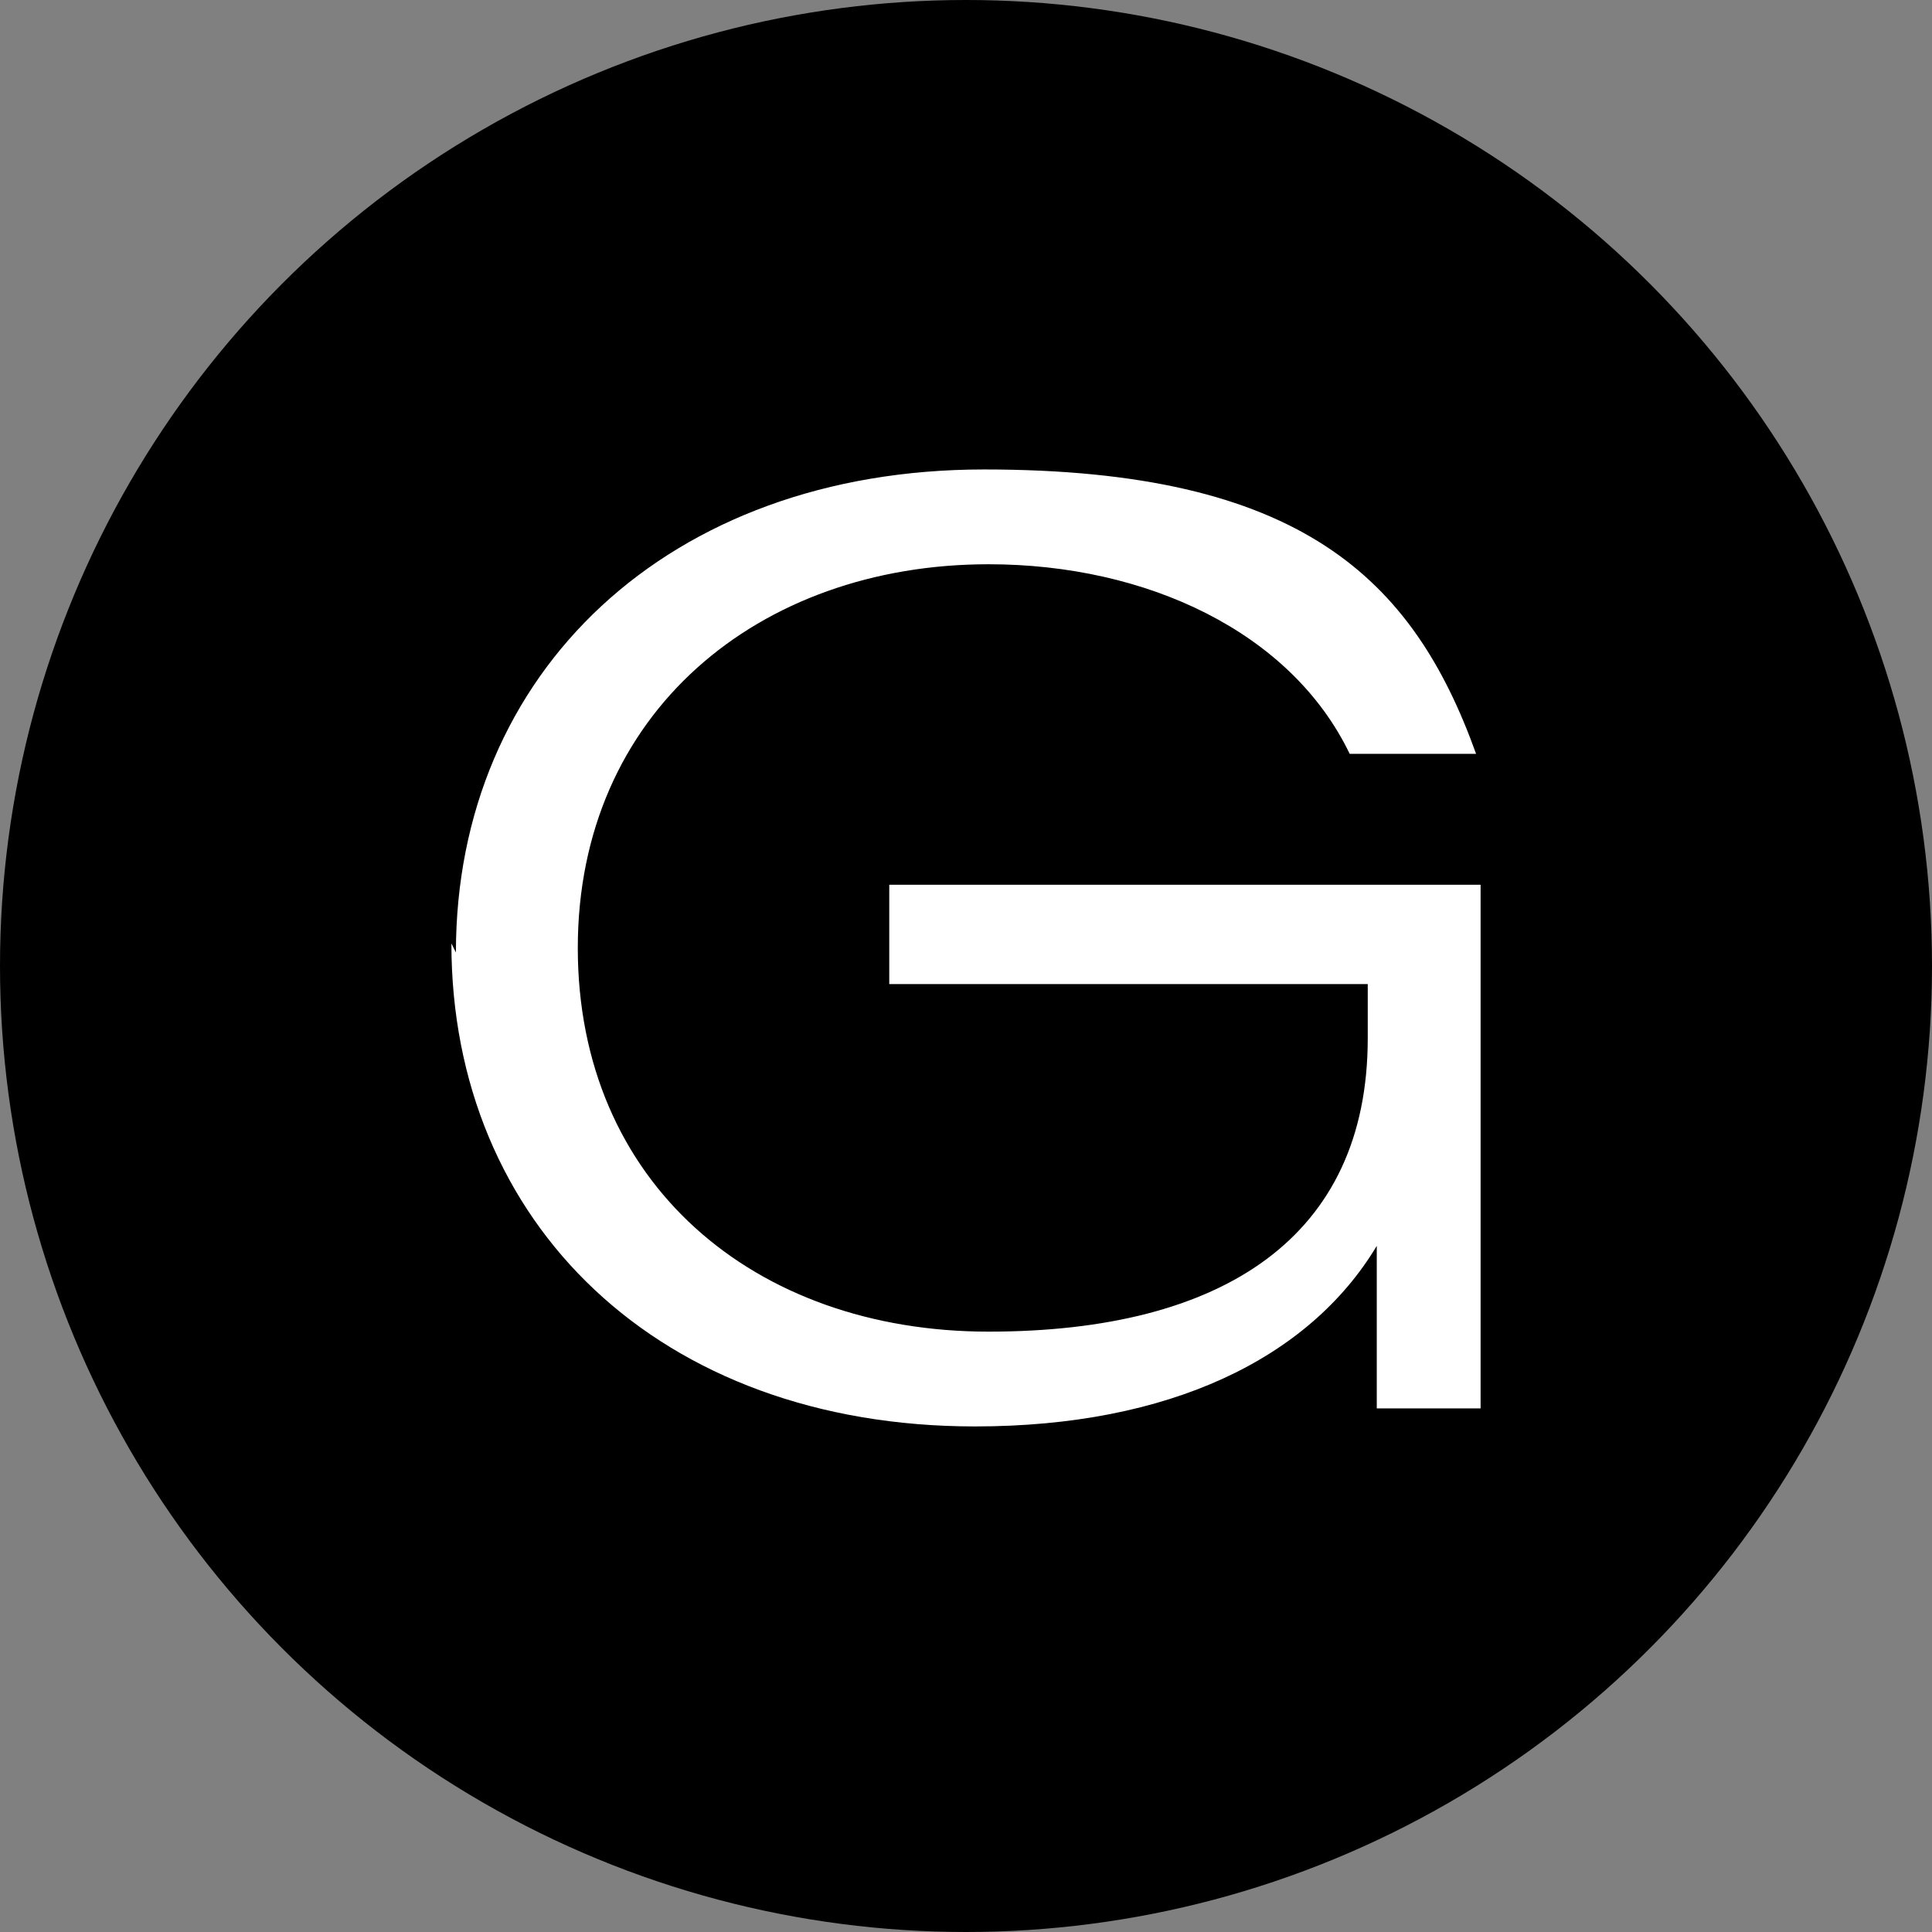 <?xml version="1.0" encoding="UTF-8"?>
<svg xmlns="http://www.w3.org/2000/svg" width="42.8" height="42.8" version="1.1" viewBox="0 0 42.8 42.8">
  <rect x="0" y="0" width="42.8" height="42.8" fill="#808080" stroke="none"/>
  <defs>
    <style>
      .cls-1 {
        fill: #fff;
      }
    </style>
  </defs>
  <!-- Generator: Adobe Illustrator 28.6.0, SVG Export Plug-In . SVG Version: 1.2.0 Build 709)  -->
  <g>
    <g id="Groupe_1009">
      <circle cx="21.4" cy="21.4" r="21.4"/>
      <path class="cls-1" d="M10.1,21.1c0-6.2,4.7-10.7,11.7-10.7s9.5,2.4,10.9,6.3h-2.8c-1.3-2.7-4.5-4.2-8-4.2-5.1,0-9.1,3.3-9.1,8.5s3.9,8.5,9.1,8.5,8.4-2.1,8.4-6.5v-1.2h-10.6v-2.2h13.1v11.6h-2.3v-3.6c-1.5,2.5-4.6,4-8.9,4-7,0-11.6-4.5-11.6-10.7Z"/>
    </g>
  </g>
</svg>